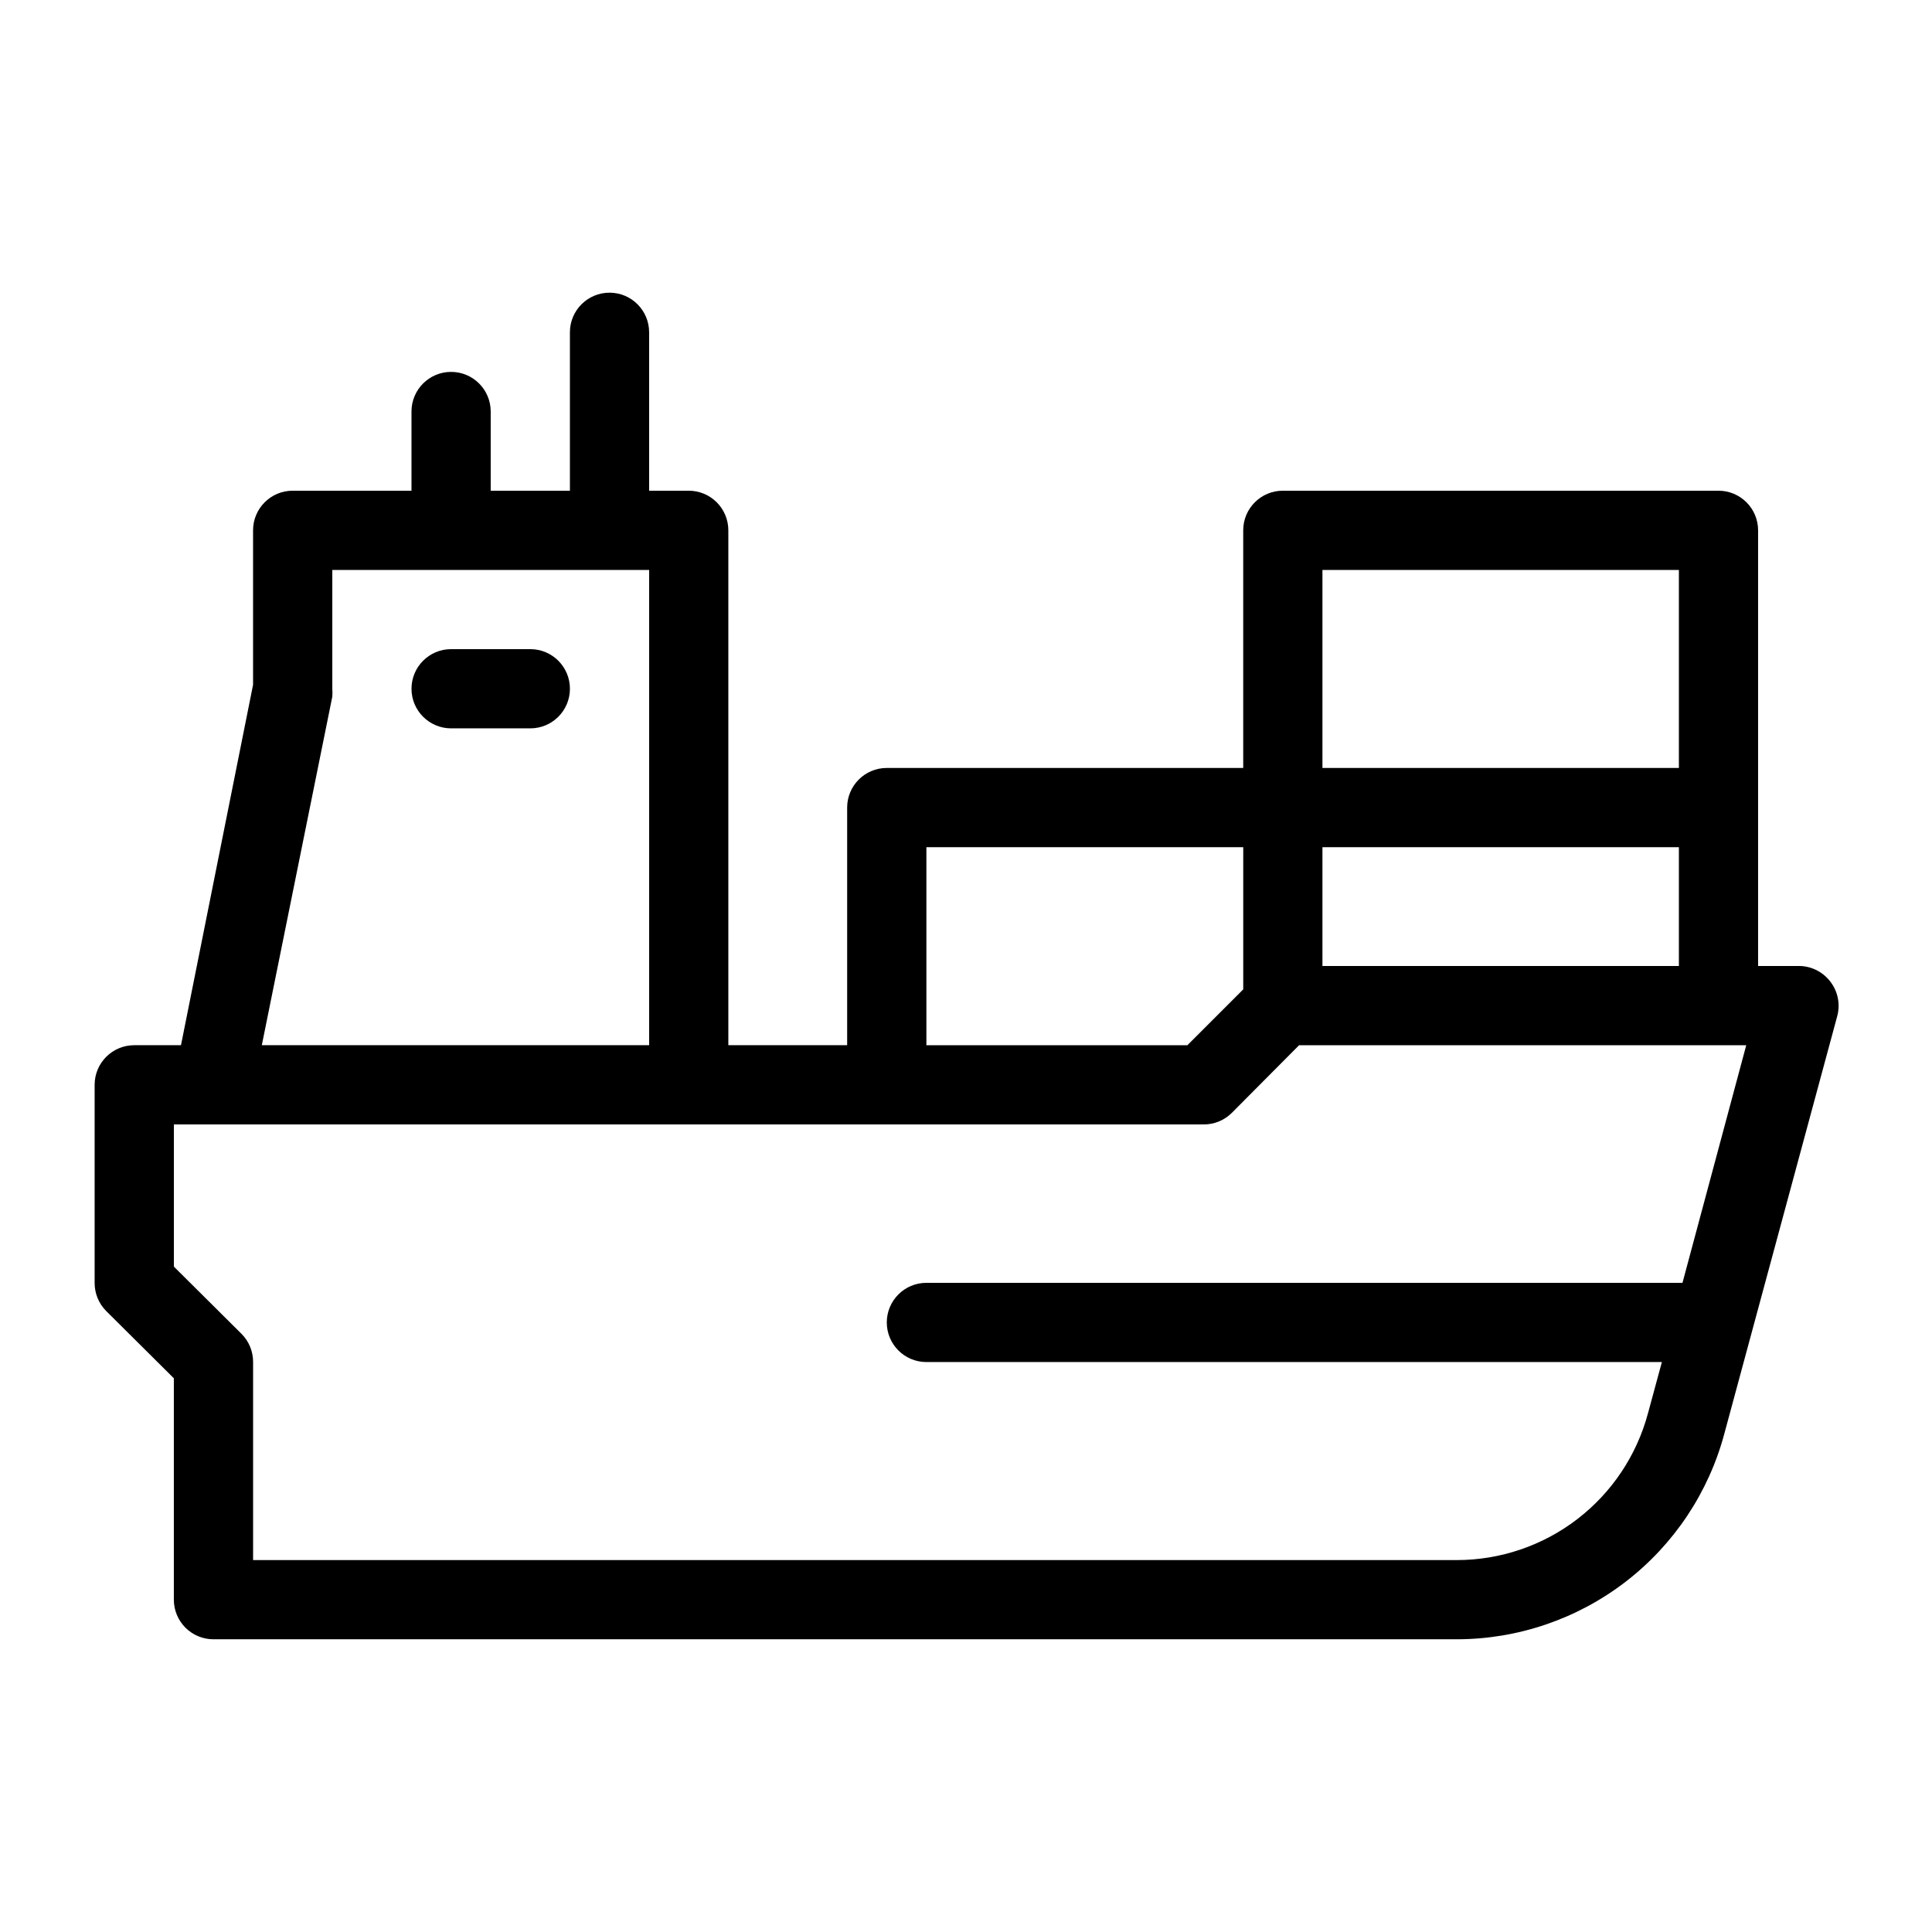 <?xml version="1.0" encoding="UTF-8"?>
<!-- Uploaded to: ICON Repo, www.iconrepo.com, Generator: ICON Repo Mixer Tools -->
<svg fill="#000000" width="800px" height="800px" version="1.1" viewBox="144 144 512 512" xmlns="http://www.w3.org/2000/svg">
 <g>
  <path d="m620.41 400h-10.496v-115.46c0-2.785-1.105-5.453-3.074-7.422s-4.637-3.074-7.422-3.074h-115.46c-5.793 0-10.492 4.699-10.492 10.496v62.977h-94.465c-5.797 0-10.496 4.699-10.496 10.496v62.977h-31.488v-136.45c0-2.785-1.105-5.453-3.074-7.422s-4.641-3.074-7.422-3.074h-10.496v-41.984c0-5.797-4.699-10.496-10.496-10.496s-10.496 4.699-10.496 10.496v41.984h-20.992v-20.992c0-5.797-4.699-10.496-10.496-10.496s-10.496 4.699-10.496 10.496v20.992h-31.488c-5.797 0-10.496 4.699-10.496 10.496v40.934l-19.102 95.516h-12.387c-5.797 0-10.496 4.699-10.496 10.496v52.48-0.004c-0.016 2.793 1.078 5.473 3.043 7.453l17.949 17.844v58.672c0 2.785 1.105 5.453 3.074 7.422s4.637 3.074 7.422 3.074h329.47c16.188-0.008 31.918-5.367 44.75-15.234 12.832-9.871 22.043-23.699 26.203-39.344l29.914-110.63c0.832-3.172 0.133-6.551-1.887-9.129-2.051-2.664-5.25-4.188-8.609-4.094zm-125.95 0v-31.488h94.465v31.488zm94.465-104.96v52.48h-94.465v-52.48zm-199.42 73.473h83.969v37.68l-14.801 14.801h-69.168zm-157.44-39.887c0.051-0.699 0.051-1.398 0-2.098v-31.488h83.969v125.95h-102.65zm357.81 155.34h-200.37c-5.797 0-10.496 4.699-10.496 10.496 0 5.797 4.699 10.496 10.496 10.496h194.91l-3.672 13.539-0.004 0.004c-2.981 11.168-9.566 21.035-18.734 28.078-9.164 7.043-20.402 10.859-31.961 10.859h-318.97v-52.48c0.016-2.789-1.078-5.469-3.043-7.449l-17.949-17.844v-37.68h272.9c2.789 0.016 5.469-1.082 7.449-3.047l17.844-17.945h118.5z"/>
  <path d="m284.54 316.03h-20.992c-5.797 0-10.496 4.699-10.496 10.496s4.699 10.496 10.496 10.496h20.992c5.797 0 10.496-4.699 10.496-10.496s-4.699-10.496-10.496-10.496z"/>
 </g>
</svg>